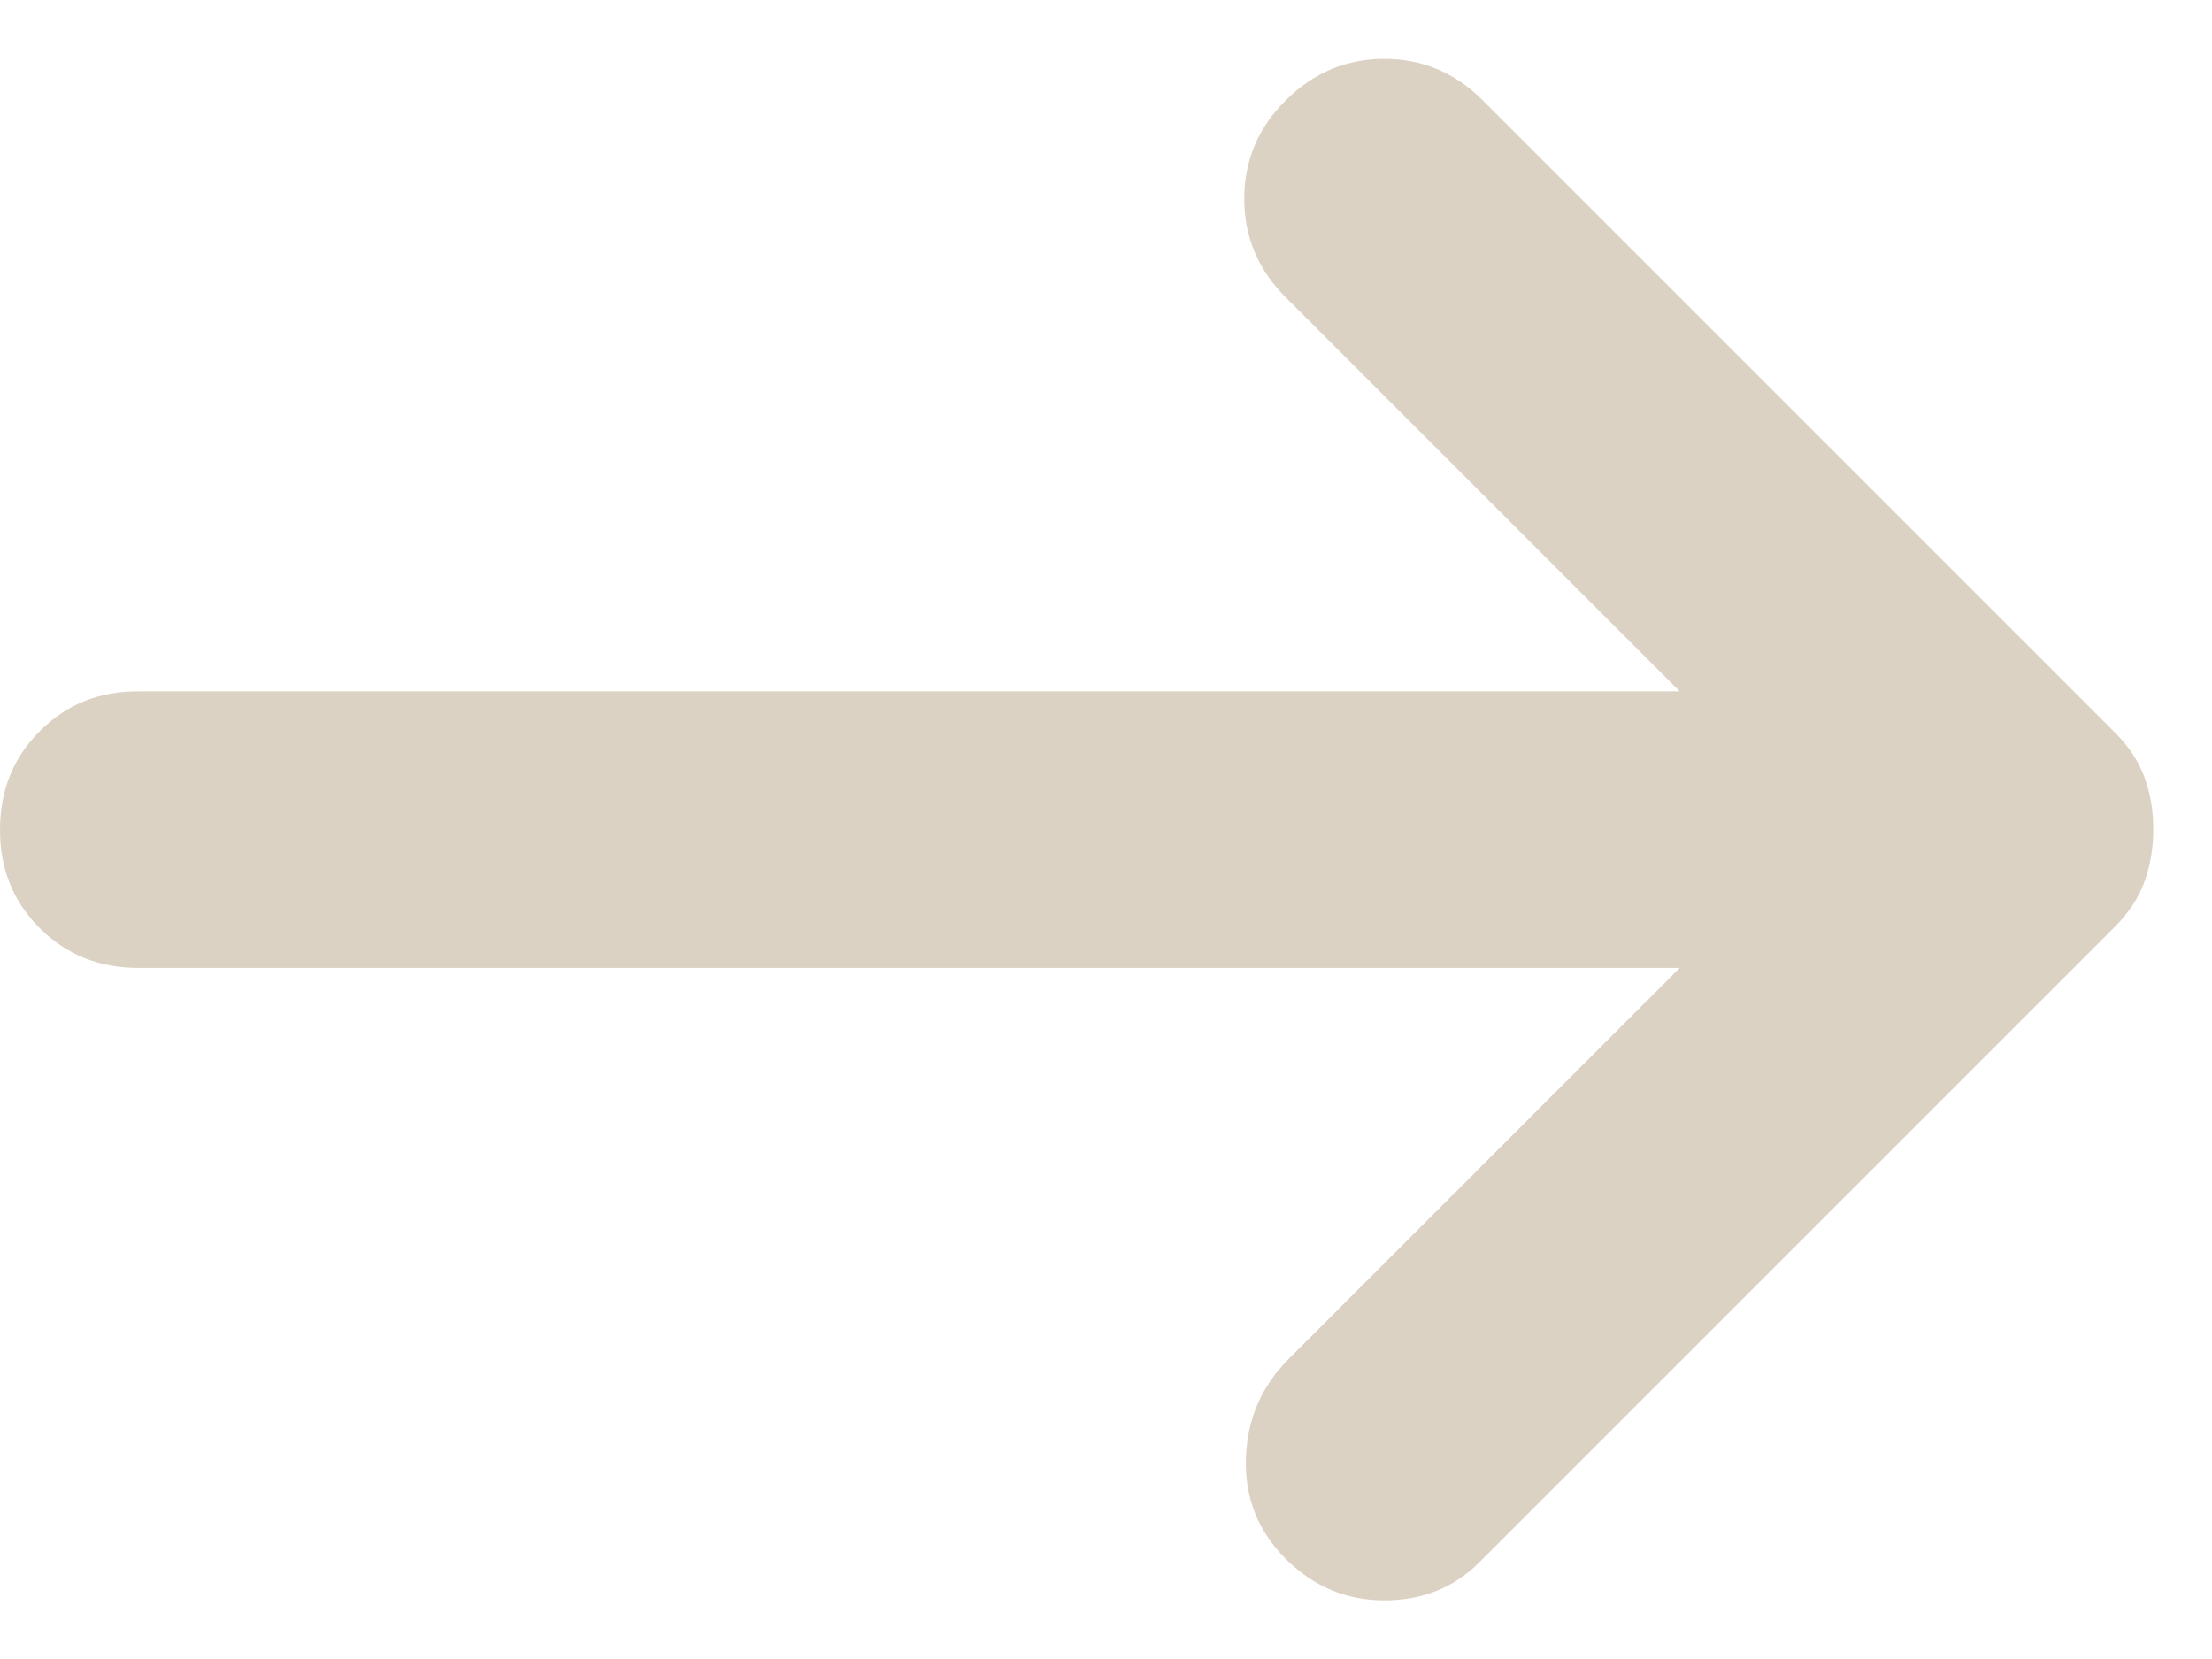 <svg width="16" height="12" viewBox="0 0 16 12" fill="none" xmlns="http://www.w3.org/2000/svg">
<path d="M9.3 11.276C9.1 11.076 9.004 10.834 9.012 10.551C9.02 10.267 9.124 10.026 9.325 9.826L12.15 7.001H1C0.717 7.001 0.479 6.905 0.287 6.713C0.095 6.521 -0.001 6.283 3.4602e-06 6.001C3.4602e-06 5.717 0.096 5.48 0.288 5.288C0.48 5.096 0.717 5 1 5.001H12.15L9.3 2.151C9.1 1.951 9 1.713 9 1.438C9 1.162 9.1 0.925 9.3 0.726C9.5 0.526 9.738 0.426 10.013 0.426C10.288 0.426 10.526 0.526 10.725 0.726L15.3 5.301C15.4 5.401 15.471 5.509 15.513 5.626C15.555 5.742 15.576 5.867 15.575 6.001C15.575 6.134 15.554 6.259 15.512 6.376C15.47 6.492 15.399 6.601 15.3 6.701L10.7 11.301C10.517 11.484 10.288 11.576 10.013 11.576C9.738 11.576 9.501 11.476 9.3 11.276Z" fill="#DBD2C3"/>
</svg>
